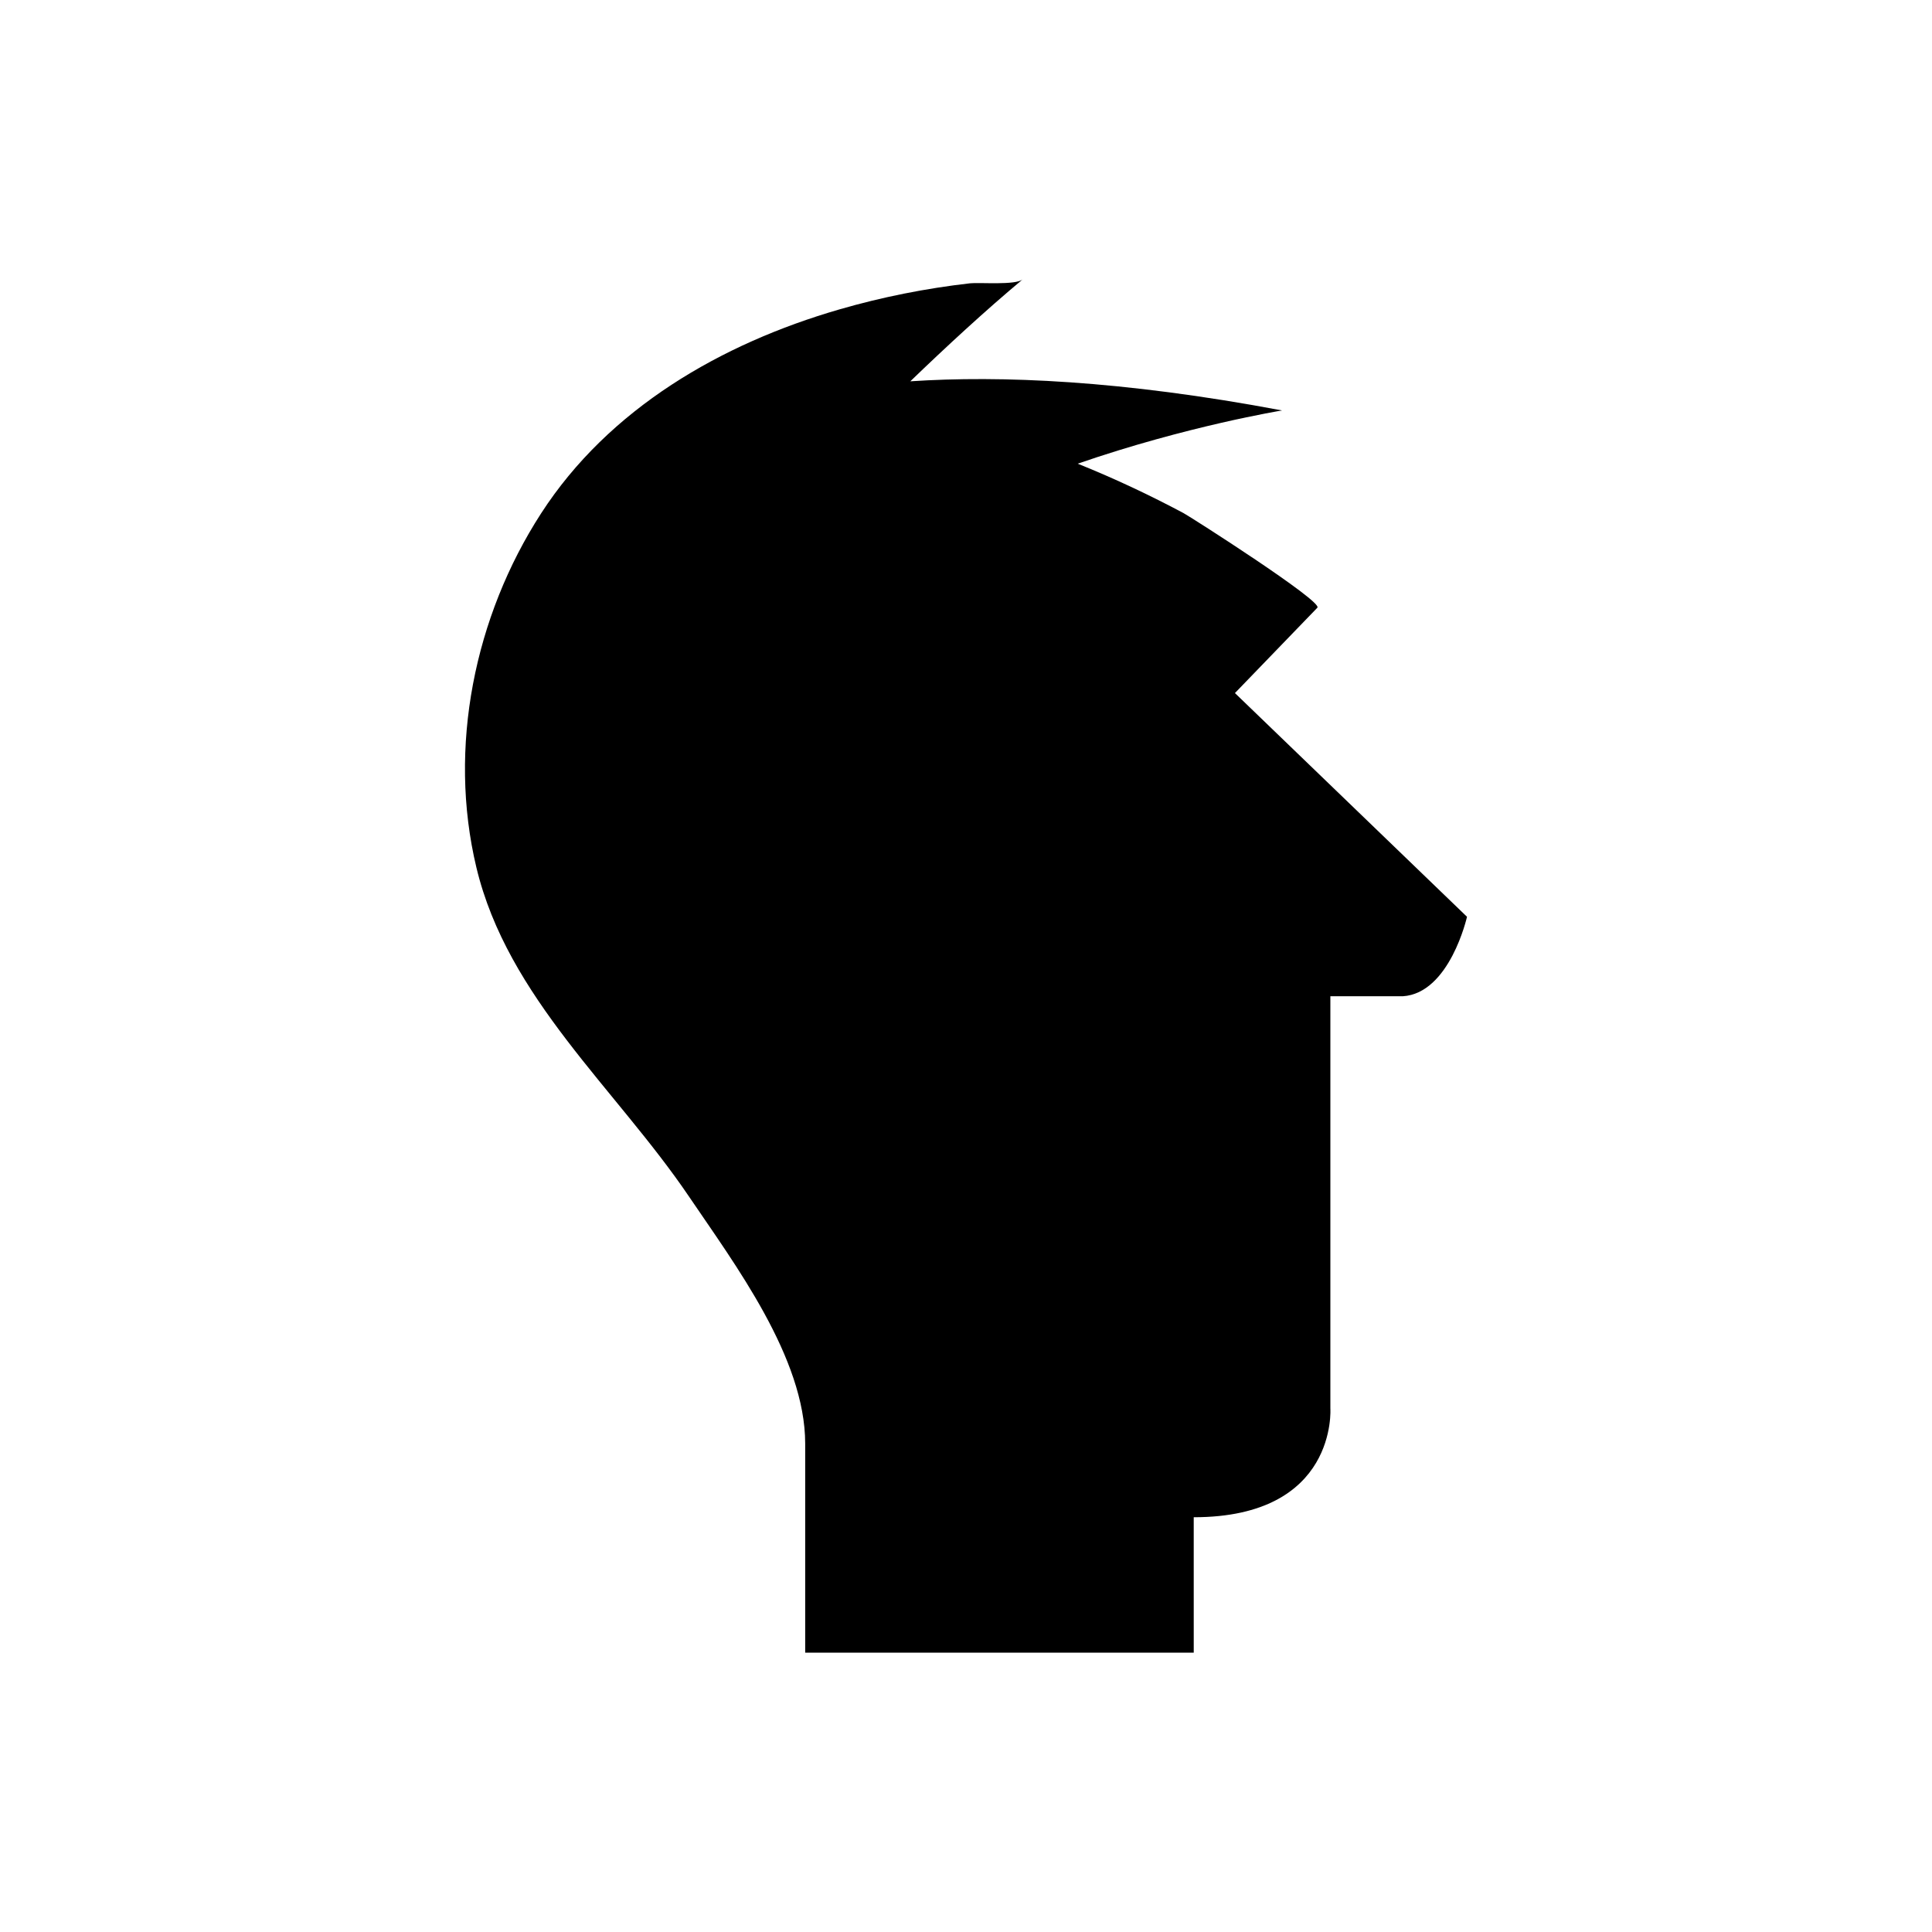 <?xml version="1.0" encoding="UTF-8"?>
<!-- Uploaded to: ICON Repo, www.svgrepo.com, Generator: ICON Repo Mixer Tools -->
<svg fill="#000000" width="800px" height="800px" version="1.1" viewBox="144 144 512 512" xmlns="http://www.w3.org/2000/svg">
 <path d="m471.27 327.67s21.828-22.609 21.844-22.621c1.559-1.617-33.586-24.07-35.5-25.09-8.766-4.672-18.199-9.137-28.012-13.078 28.977-10.004 54.164-14.109 54.164-14.109-42.457-8.004-74.652-9.309-98.523-7.723 9.406-9.066 19.863-18.738 29.785-27.016-1.934 1.613-11.488 0.762-13.988 1.047-11.695 1.336-23.305 3.644-34.613 6.922-31.254 9.055-61.062 26.234-79.051 54.082-17.629 27.289-24.734 62.012-17.129 93.801 8.266 34.551 37.016 58.66 56.332 87.195 12.117 17.902 30.805 42.727 30.805 65.504v55.383h102.97l-0.004-35.883c38.223 0 36.211-28.863 36.211-28.863v-109.2h19.176c12.48-0.781 17.035-21.062 17.035-21.062z"/>
</svg>